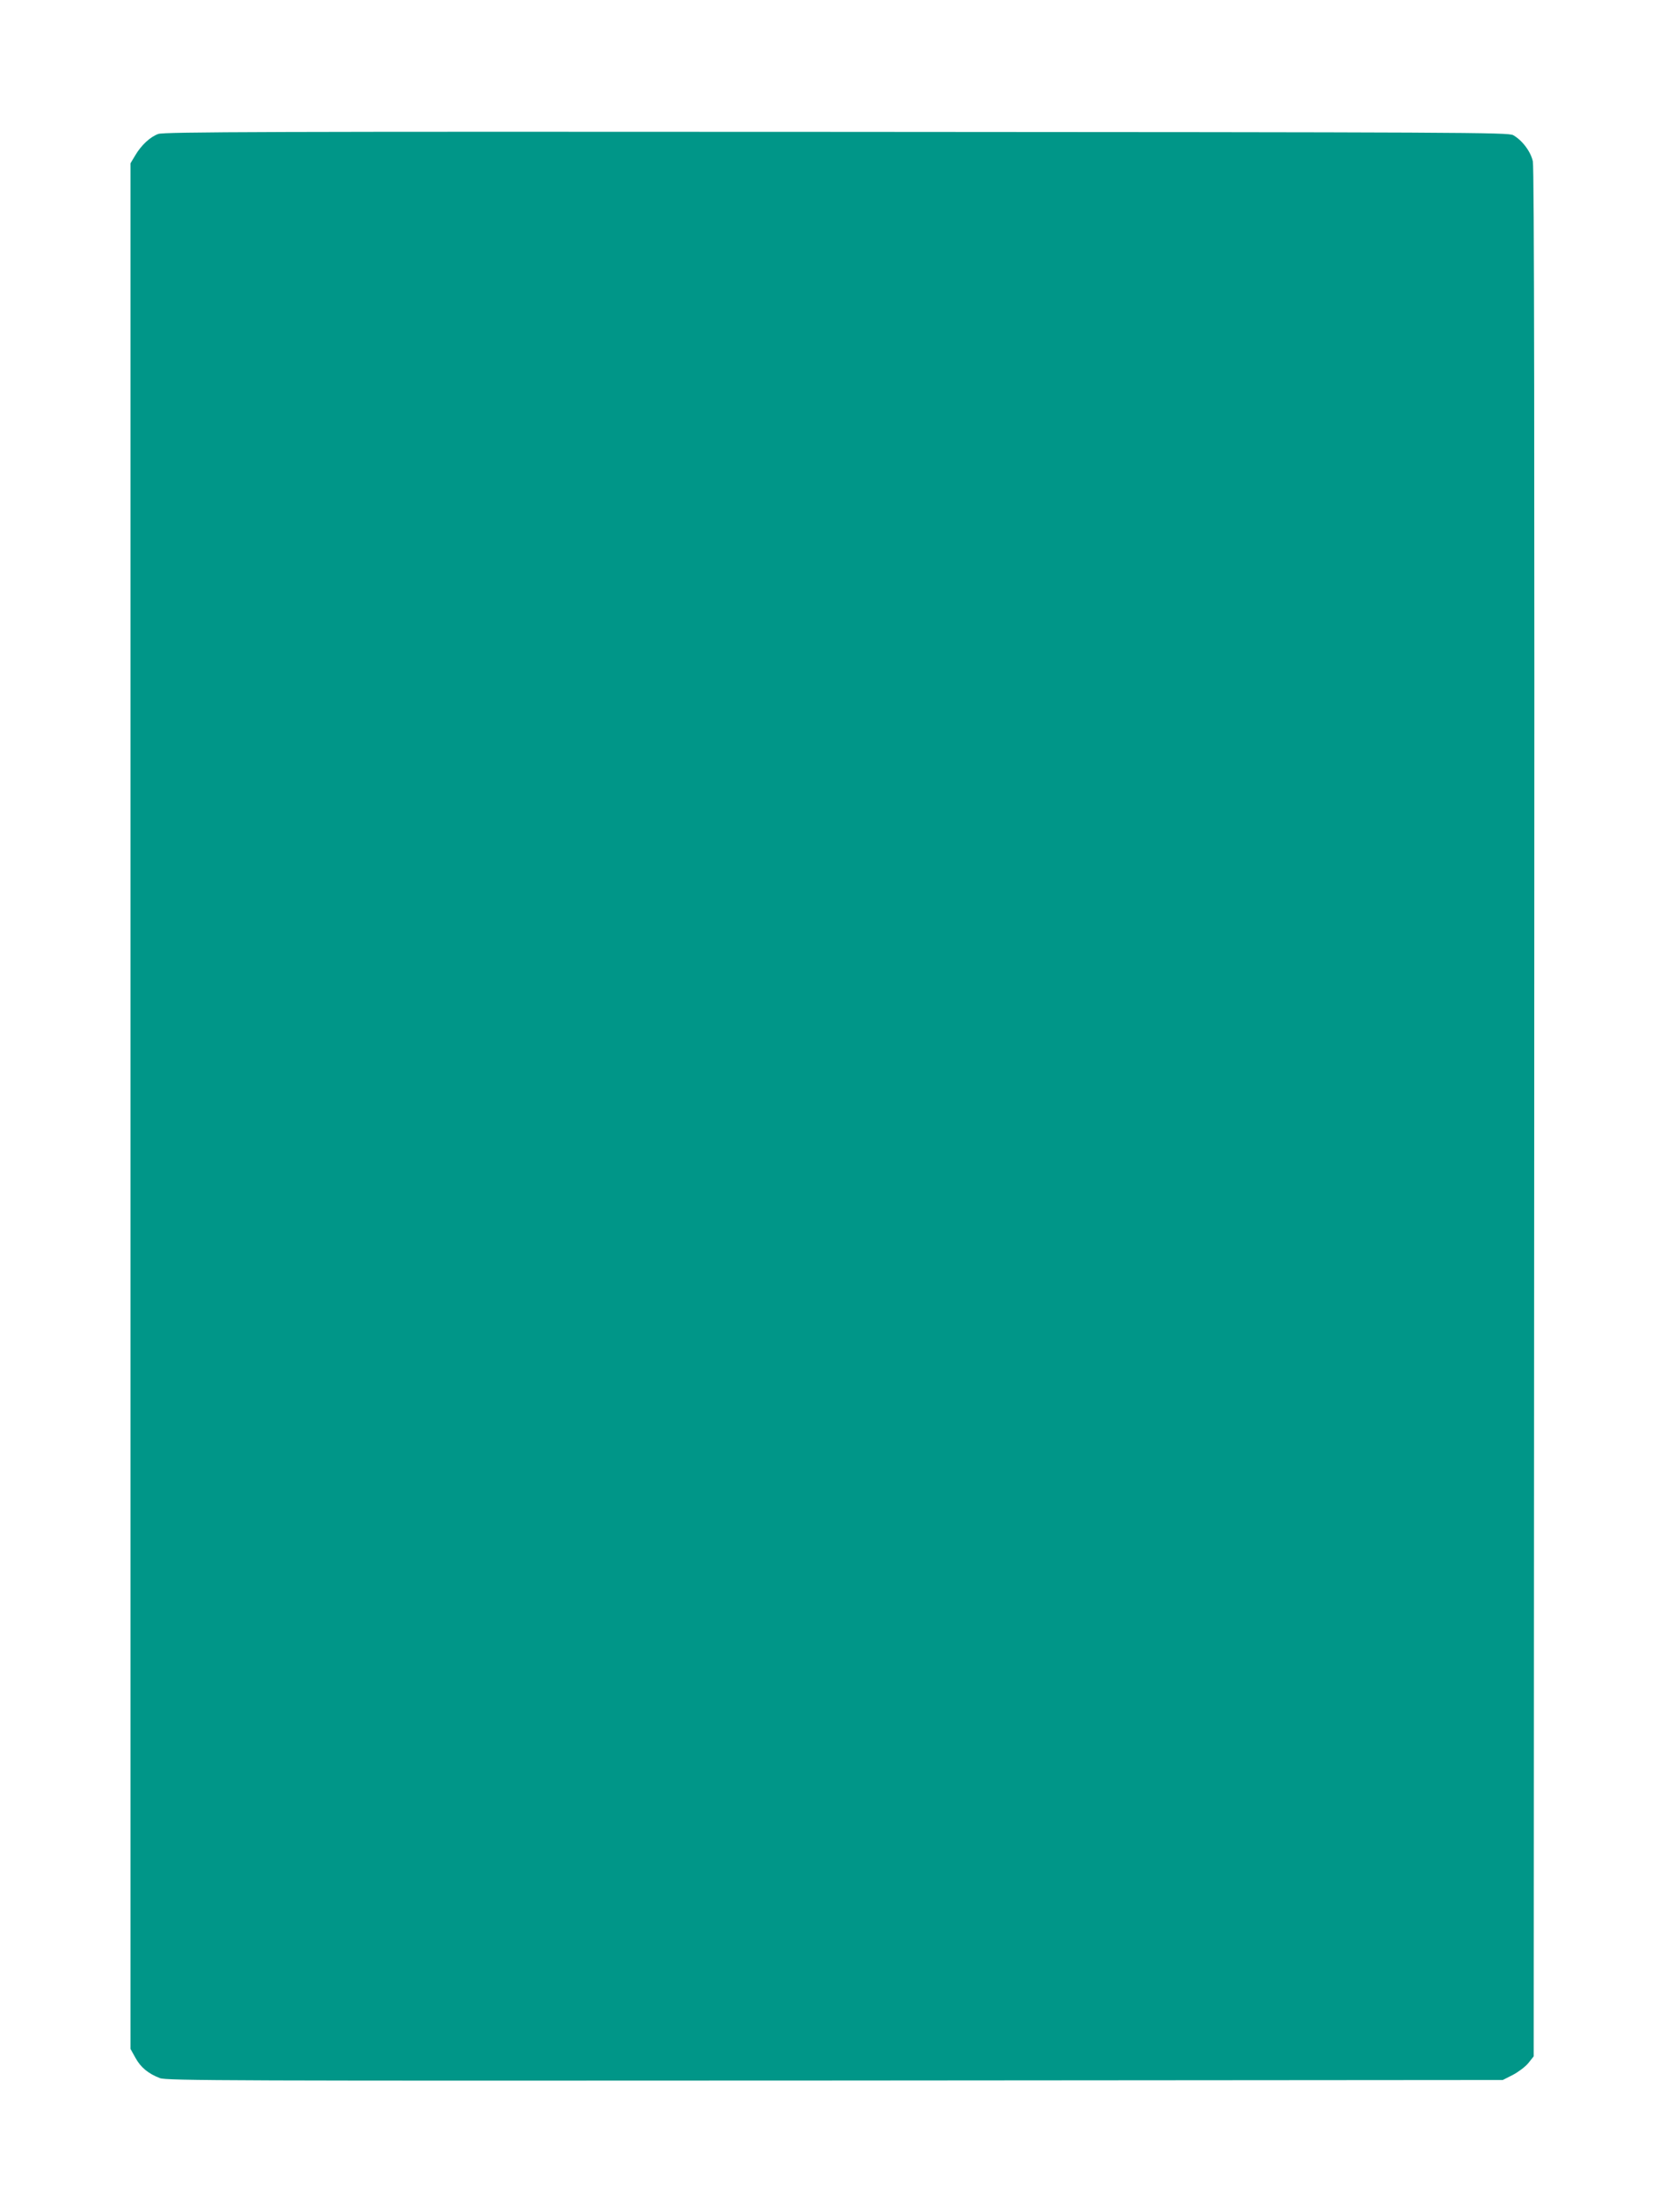 <?xml version="1.0" standalone="no"?>
<!DOCTYPE svg PUBLIC "-//W3C//DTD SVG 20010904//EN"
 "http://www.w3.org/TR/2001/REC-SVG-20010904/DTD/svg10.dtd">
<svg version="1.0" xmlns="http://www.w3.org/2000/svg"
 width="960pt" height="1280pt" viewBox="0 0 960 1280"
 preserveAspectRatio="xMidYMid meet">
<g transform="translate(0,1280) scale(0.1,-0.1)"
fill="#009688" stroke="none">
<path d="M916 12025 c-47 -17 -99 -65 -134 -125 l-27 -45 0 -5455 0 -5455 29
-52 c30 -55 74 -91 141 -117 36 -15 407 -16 3906 -14 l3865 3 59 30 c32 17 72
47 89 68 l31 39 3 5456 c2 3924 0 5471 -8 5508 -12 57 -62 123 -114 152 -29
16 -260 17 -3916 19 -3289 2 -3891 0 -3924 -12z"/>
</g>
</svg>
